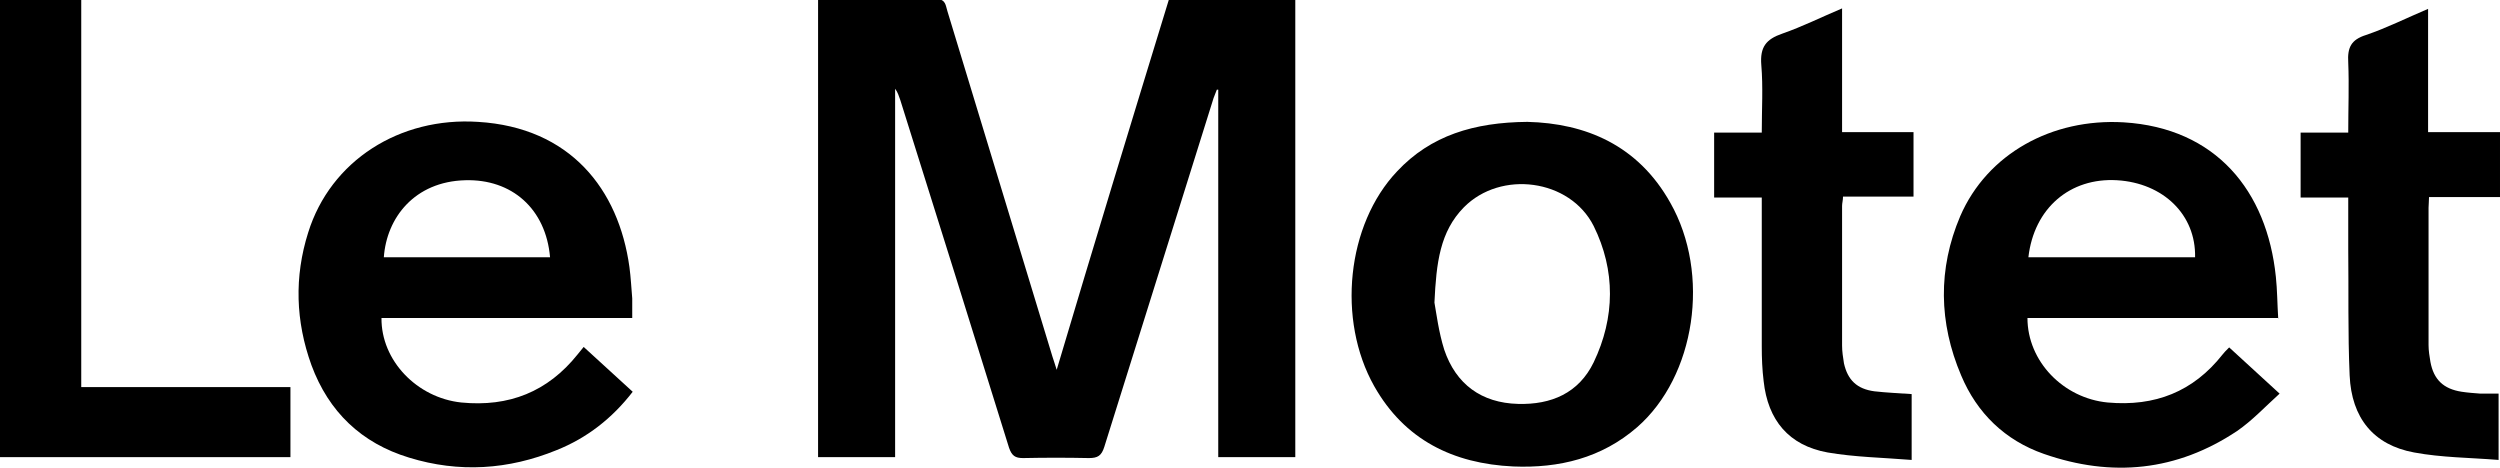 <?xml version="1.0" encoding="UTF-8"?>
<svg id="Calque_1" data-name="Calque 1" xmlns="http://www.w3.org/2000/svg" version="1.1" viewBox="0 0 535.4 100.3">
  <path d="M250.3,0h27.1v97.9h-16.5V19.2c-.1,0-.2,0-.3,0-.2.6-.5,1.2-.7,1.8-7.8,24.9-15.6,49.8-23.4,74.7-.6,1.9-1.4,2.4-3.3,2.4-4.7-.1-9.4-.1-14.1,0-1.7,0-2.4-.5-3-2.2-7.7-24.8-15.5-49.7-23.3-74.5-.3-.8-.5-1.6-1.1-2.4v78.9h-16.5V0c.3,0,.7-.2,1.1-.2,8.1,0,16.1,0,24.2,0,2.1,0,2,1.4,2.4,2.6,7.5,24.7,15,49.3,22.5,74,.2.7.5,1.4.9,2.8C234.3,52.3,242.3,26.1,250.3,0Z" fill="#000" stroke-width="0"/>
  <path d="M488,68.1h-53.8c0,9.3,7.7,17.2,17.2,18.1,10.1.9,18.3-2.3,24.6-10.3.3-.4.7-.8,1.4-1.5,3.5,3.2,6.9,6.3,10.8,9.9-3.1,2.8-5.9,5.8-9.1,8-12.9,8.6-26.8,10-41.4,4.9-8.3-2.9-14.3-8.7-17.7-16.8-4.8-11.3-5-22.8-.2-34.1,5.8-13.4,19.7-21,35-20.1,19.7,1.2,30.7,14.6,32.6,33.1.3,2.8.3,5.7.5,8.9ZM470.1,55.1c.2-9.1-6.8-15.9-16.7-16.5-10.1-.6-17.8,6-19,16.5h35.7Z" fill="#000" stroke-width="0"/>
  <path d="M135.3,68.1h-53.6c-.1,9.1,7.6,17.1,17.1,18.1,10.2,1,18.5-2.3,24.9-10.3.4-.5.8-1,1.3-1.6,3.5,3.2,7,6.4,10.5,9.6-4.4,5.7-9.8,9.9-16.3,12.5-10.3,4.2-20.9,4.9-31.6,1.6-10.2-3.1-17.2-9.8-20.9-19.8-3.4-9.4-3.7-18.9-.7-28.4,4.8-15.4,19.6-24.8,36.4-23.7,19.7,1.2,30.1,14.4,32.4,31.1.3,2.2.4,4.4.6,6.7,0,1.3,0,2.5,0,4.2ZM82.1,55.1h35.7c-.9-10.4-8.2-16.8-18.2-16.5-10.8.3-16.8,8-17.4,16.5Z" fill="#000" stroke-width="0"/>
  <path d="M327.1,26.1c12.5.3,23.7,5,30.6,17.3,8.7,15.3,5.4,37.2-7.1,48.1-7.6,6.6-16.7,8.8-26.5,8.4-12.9-.6-23.3-5.7-29.8-17.2-8-14.2-5.9-34.6,4.9-46,7.2-7.7,16.5-10.5,27.9-10.6ZM307.2,64.8c.4,2.2.9,6.3,2.1,10.1,2.5,7.4,8,11.4,15.8,11.6,7.1.2,13-2.3,16.2-8.9,4.6-9.6,4.7-19.7,0-29.2-5.1-10.1-19.9-12-27.8-4-5.1,5.2-5.9,11.8-6.3,20.4Z" fill="#000" stroke-width="0"/>
  <path d="M62.2,82.9v15H0V0h17.4v82.9h44.8Z" fill="#000" stroke-width="0"/>
  <path d="M409.4,84.4v14.1c-6.2-.5-12.2-.6-18-1.6-8.3-1.5-12.8-6.9-13.7-15.3-.3-2.4-.4-4.9-.4-7.4,0-9.7,0-19.4,0-29.2,0-.9,0-1.7,0-2.7h-10.2v-13.9h10.2c0-5,.3-9.8-.1-14.5-.3-3.8,1-5.5,4.5-6.7,4.3-1.5,8.3-3.5,12.8-5.4v26.5h15.3v13.8h-15.1c0,.8-.2,1.4-.2,2,0,10,0,19.9,0,29.9,0,1.3.2,2.5.4,3.8.8,3.6,2.8,5.5,6.5,6,2.6.3,5.2.4,8,.6Z" fill="#000" stroke-width="0"/>
  <path d="M535.1,98.5c-6.2-.5-12.2-.5-18.1-1.6-8.7-1.6-13.4-7.4-13.8-16.5-.4-9.1-.2-18.2-.3-27.2,0-3.6,0-7.1,0-10.9h-10.2v-13.9h10.2c0-5.2.2-10.1,0-15-.2-3.2.6-4.9,3.8-5.9,4.4-1.5,8.6-3.6,13.3-5.6v26.4h15.4v13.9h-15.2c0,.9-.1,1.6-.1,2.3,0,9.8,0,19.6,0,29.4,0,1.2.2,2.4.4,3.6.7,3.8,2.8,5.8,6.7,6.4,1.3.2,2.7.3,4,.4,1.3,0,2.5,0,3.9,0v14.3Z" fill="#000" stroke-width="0"/>
</svg>